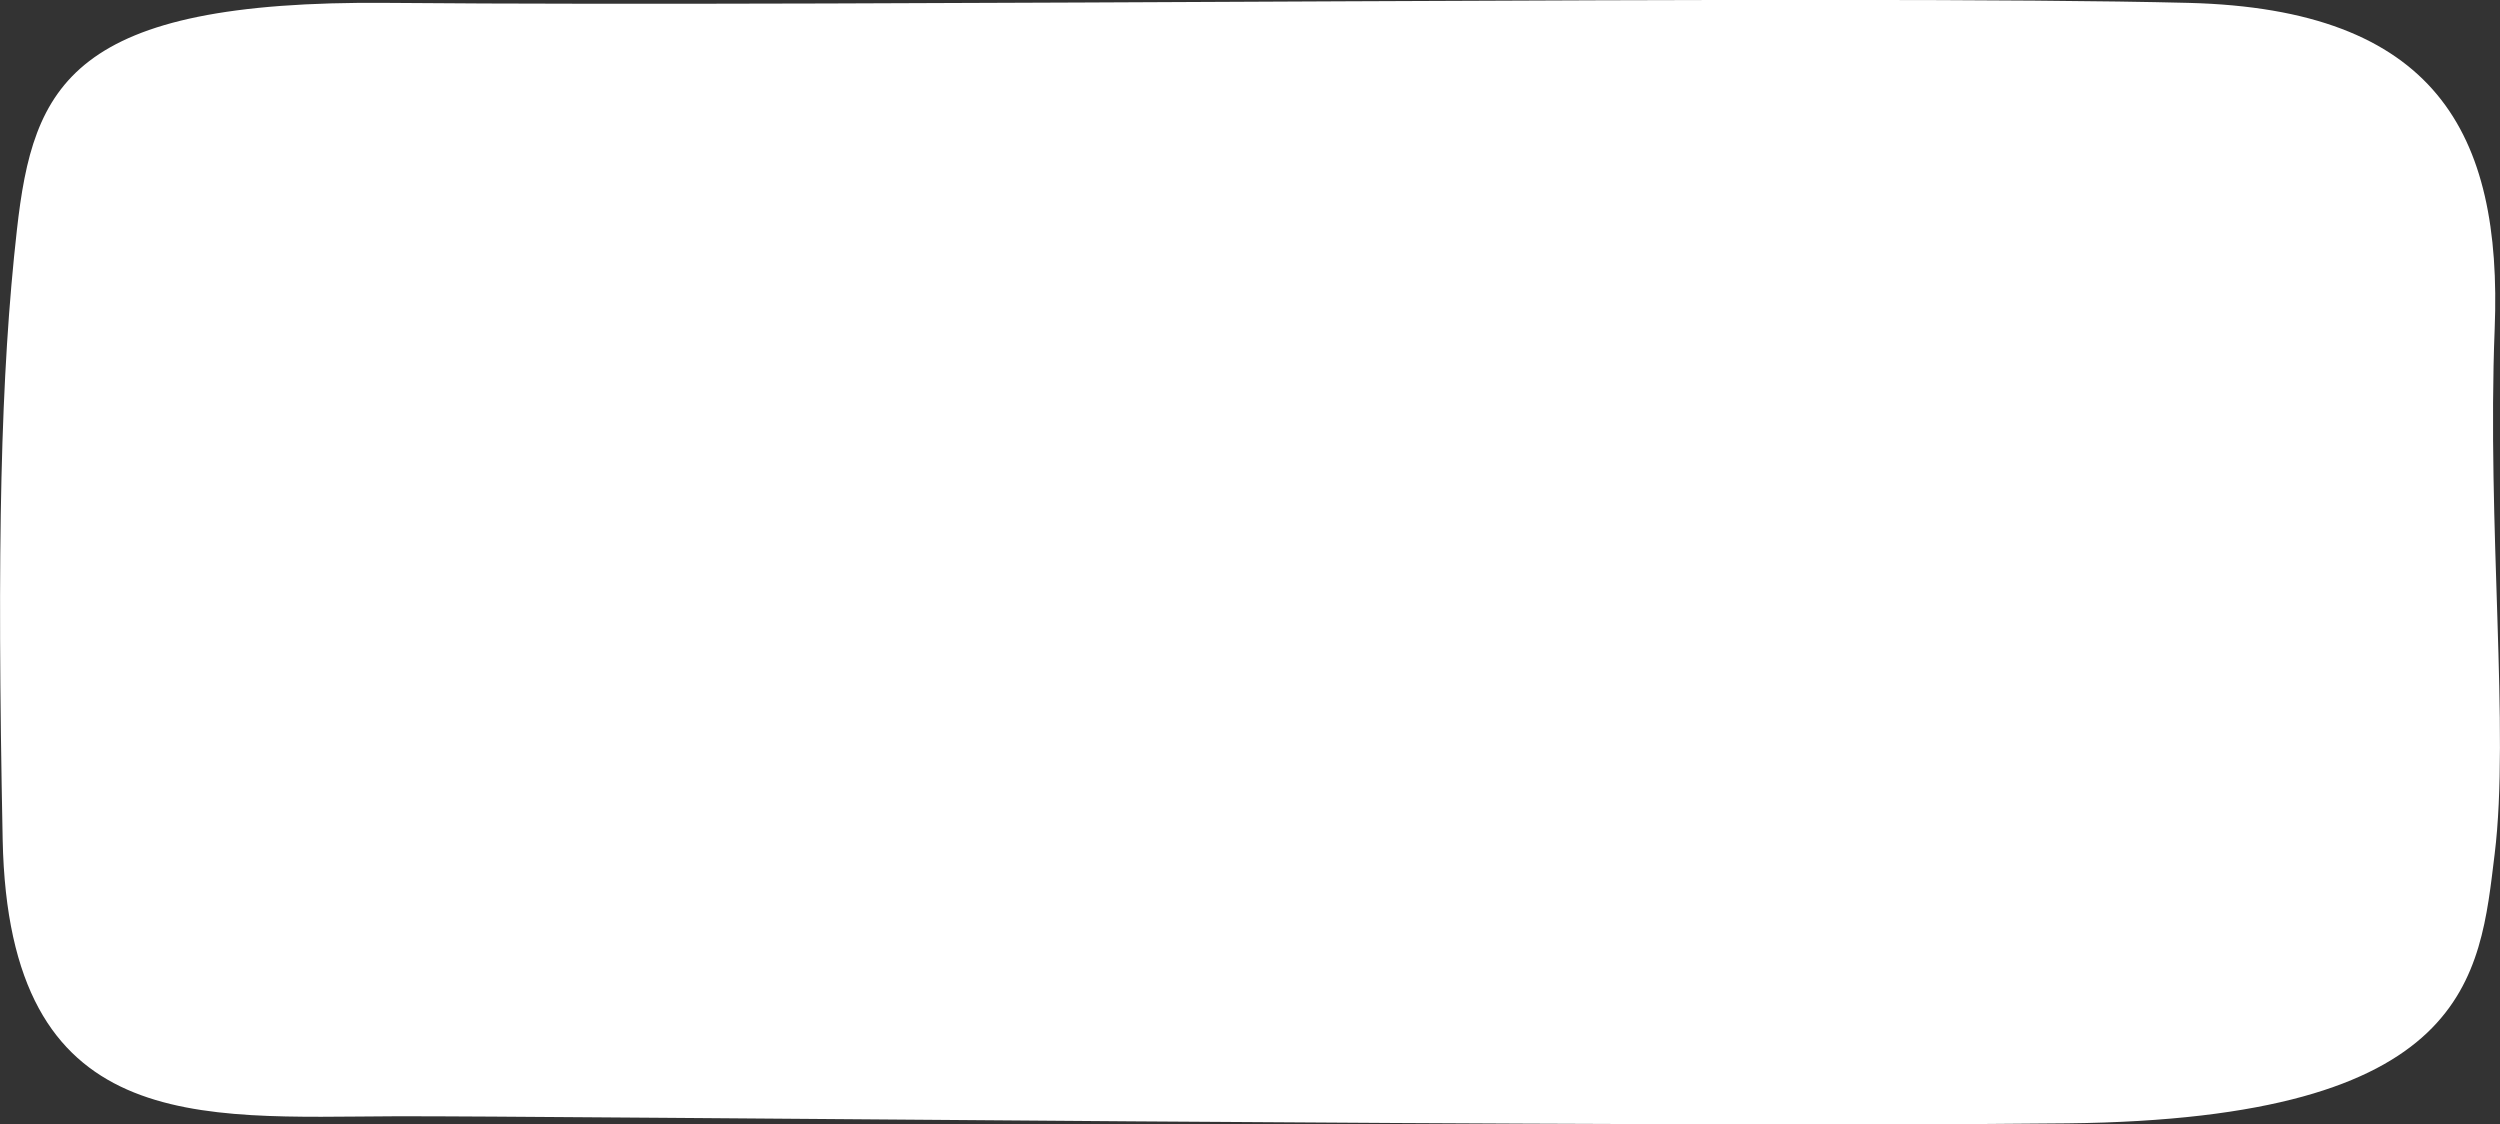 <?xml version="1.0" encoding="UTF-8"?> <svg xmlns="http://www.w3.org/2000/svg" width="338" height="152" viewBox="0 0 338 152"><rect x="0" y="0" width="338" height="152" fill="#333333" stroke="none"/>  <defs> <style> .cls-1 { fill: #fff; fill-rule: evenodd; } </style> </defs> <path id="plashka_logo" class="cls-1" d="M995.305,197.921c-26.533.1-52.145,2.733-52.944-37.393s-0.273-62.889,1.925-82.457S951.5,47.017,994.343,47.39c65.817,0.572,198.127-1.14,243.547,0,33.34,0.837,42.44,17.5,41.39,44.1s2.04,54.392,0,70.952-3.08,35.833-57.76,36.434C1164.68,199.505,1016.16,197.843,995.305,197.921Z" transform="translate(-942 -47)"></path> </svg> 
